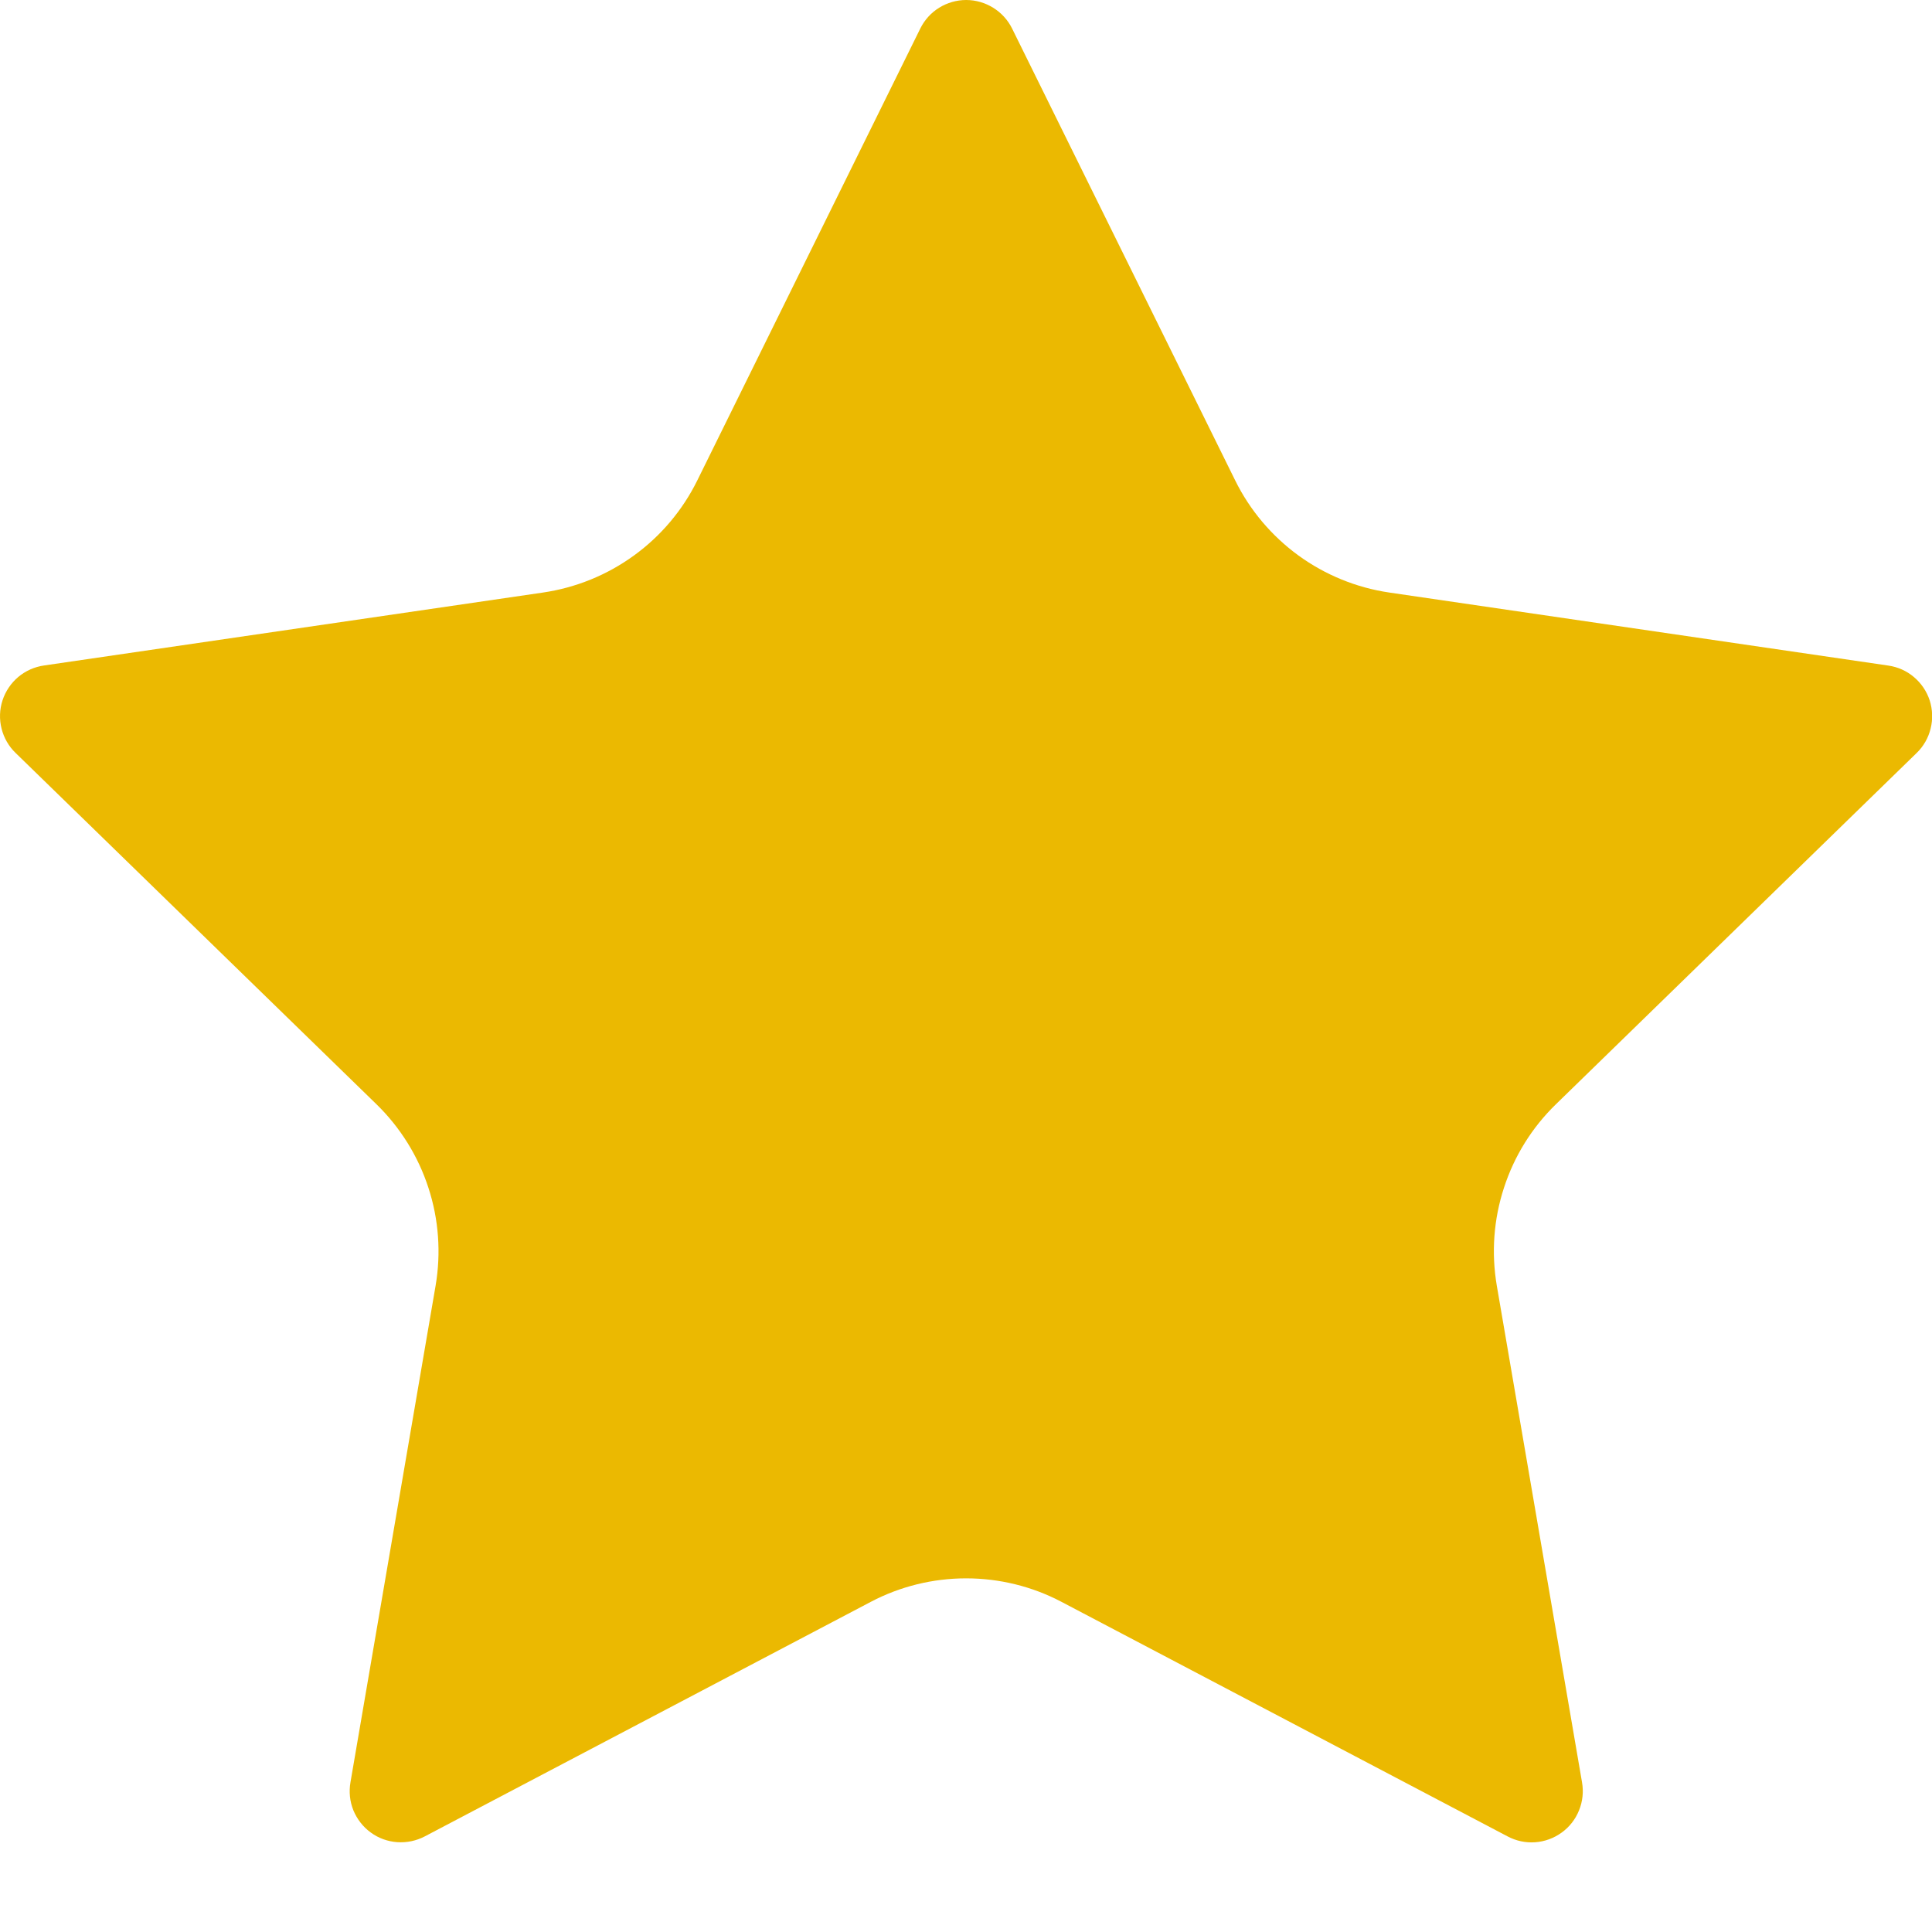 <svg width="20" height="20" viewBox="0 0 20 20" fill="none" xmlns="http://www.w3.org/2000/svg">
<path d="M9.527 0.295C9.571 0.206 9.638 0.132 9.722 0.08C9.806 0.028 9.903 0 10.002 0C10.101 0 10.197 0.028 10.281 0.08C10.365 0.132 10.433 0.206 10.477 0.295L12.787 4.974C12.939 5.282 13.164 5.548 13.441 5.75C13.719 5.952 14.042 6.084 14.382 6.134L19.548 6.89C19.646 6.904 19.738 6.945 19.813 7.009C19.889 7.073 19.945 7.156 19.976 7.25C20.006 7.345 20.01 7.445 19.986 7.541C19.963 7.637 19.913 7.725 19.842 7.794L16.106 11.432C15.859 11.672 15.675 11.968 15.569 12.296C15.462 12.623 15.437 12.971 15.495 13.31L16.377 18.45C16.394 18.548 16.384 18.648 16.346 18.741C16.309 18.833 16.247 18.913 16.166 18.971C16.086 19.029 15.991 19.064 15.892 19.071C15.793 19.078 15.694 19.057 15.606 19.01L10.988 16.582C10.684 16.422 10.345 16.339 10.001 16.339C9.658 16.339 9.319 16.422 9.015 16.582L4.398 19.01C4.31 19.056 4.211 19.077 4.112 19.07C4.013 19.063 3.918 19.029 3.838 18.97C3.758 18.912 3.696 18.832 3.658 18.74C3.621 18.648 3.611 18.548 3.628 18.45L4.509 13.311C4.567 12.972 4.542 12.623 4.435 12.296C4.329 11.969 4.144 11.672 3.898 11.432L0.162 7.795C0.09 7.726 0.04 7.638 0.016 7.542C-0.008 7.446 -0.005 7.345 0.026 7.25C0.057 7.156 0.113 7.072 0.189 7.008C0.265 6.944 0.358 6.903 0.456 6.889L5.621 6.134C5.961 6.084 6.284 5.953 6.562 5.751C6.841 5.549 7.066 5.282 7.218 4.974L9.527 0.295Z" fill="#EBB901"/>
</svg>
